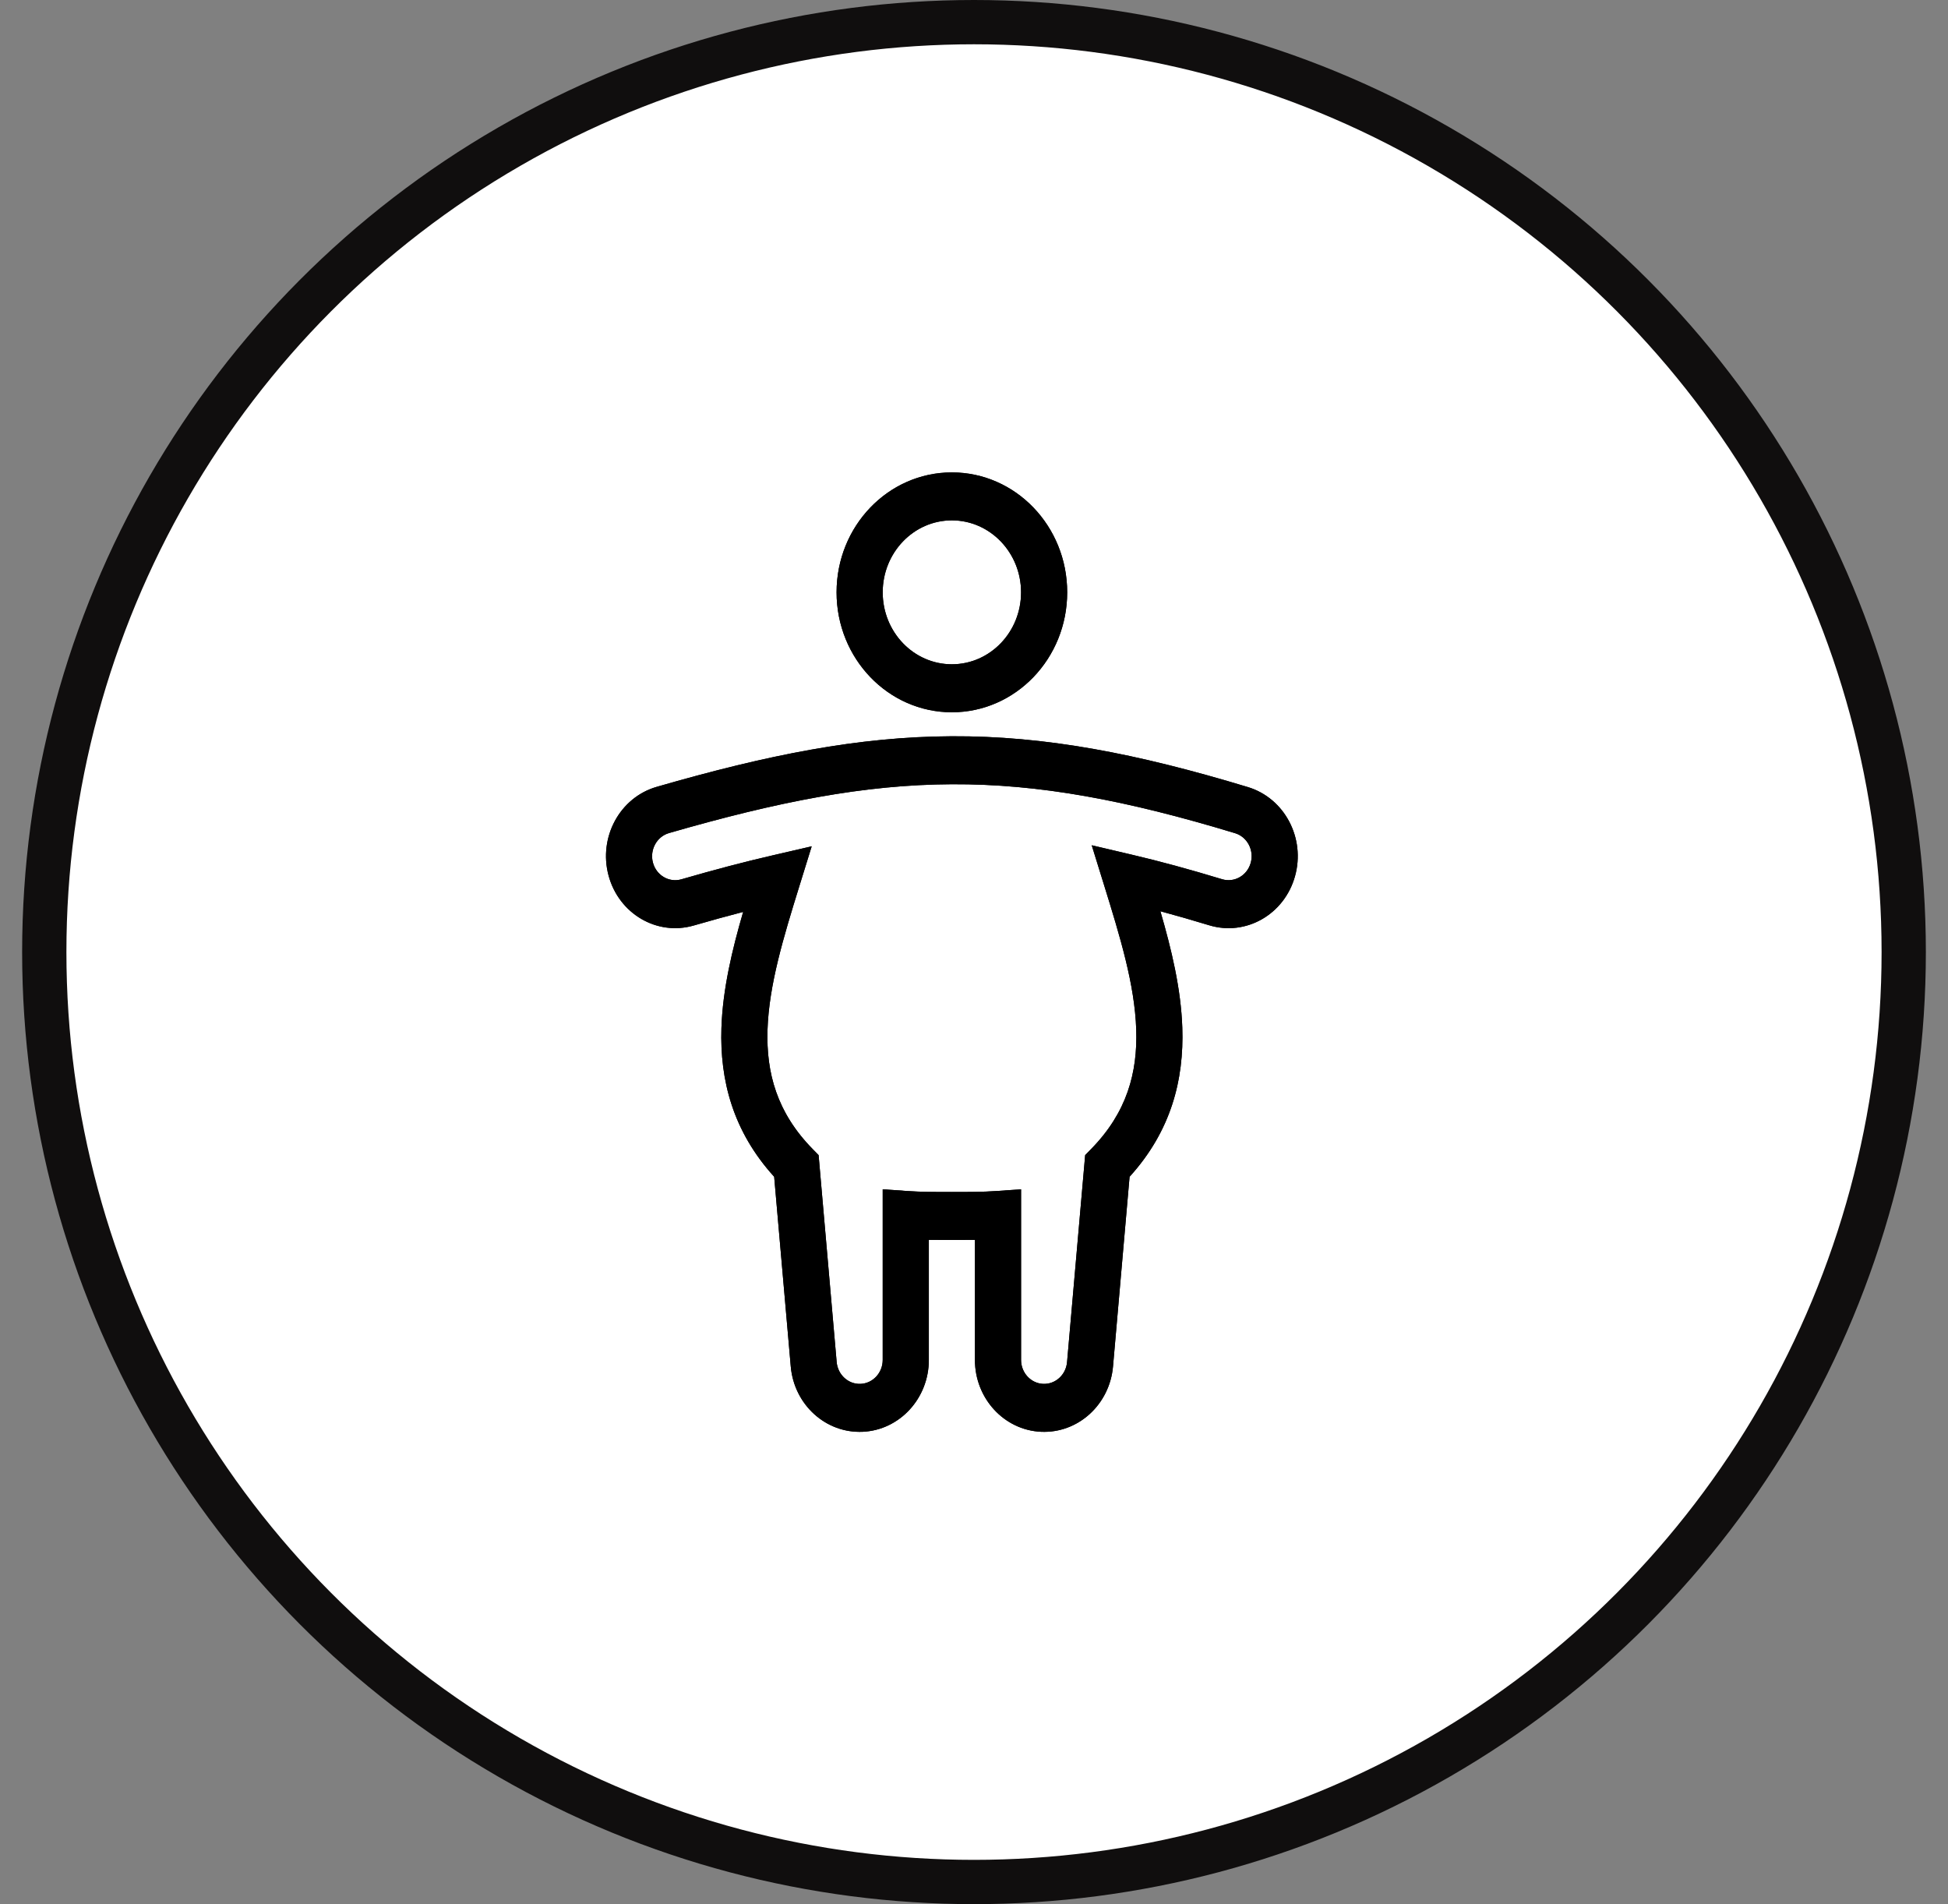 <svg xmlns="http://www.w3.org/2000/svg" fill="none" viewBox="0 0 44 43" height="43" width="44">
<rect x="0" y="0" width="44" height="43" fill="#808080" stroke="none"/>
<circle stroke="#100E0E" fill="white" r="21" cy="21.5" cx="22"></circle>
<path fill="black" d="M21.5 11.751C20.637 11.751 19.938 12.479 19.938 13.376C19.938 14.274 20.637 15.001 21.5 15.001C22.363 15.001 23.063 14.274 23.063 13.376C23.063 12.479 22.363 11.751 21.5 11.751ZM18.896 13.376C18.896 11.88 20.062 10.668 21.5 10.668C22.939 10.668 24.105 11.88 24.105 13.376C24.105 14.872 22.939 16.085 21.5 16.085C20.062 16.085 18.896 14.872 18.896 13.376ZM21.493 16.627C23.602 16.617 25.665 17.01 28.188 17.774C29.016 18.026 29.492 18.928 29.25 19.789C29.009 20.651 28.142 21.146 27.313 20.895C26.93 20.779 26.564 20.673 26.21 20.578C26.461 21.437 26.676 22.331 26.705 23.207C26.745 24.383 26.453 25.541 25.514 26.574L25.14 30.857C25.064 31.722 24.348 32.372 23.513 32.333C22.678 32.294 22.021 31.578 22.021 30.71V27.999C21.851 28.001 21.68 28.001 21.51 28.001H21.491C21.321 28.001 21.15 28.001 20.98 27.999V30.71C20.98 31.578 20.322 32.294 19.488 32.333C18.653 32.372 17.937 31.722 17.861 30.857L17.487 26.574C16.551 25.544 16.258 24.39 16.295 23.218C16.323 22.343 16.537 21.45 16.786 20.593C16.428 20.686 16.057 20.788 15.668 20.901C14.837 21.14 13.976 20.634 13.745 19.769C13.514 18.904 14.001 18.009 14.833 17.769C17.334 17.047 19.39 16.636 21.493 16.627ZM27.896 18.815C25.428 18.066 23.47 17.701 21.498 17.71C19.527 17.719 17.572 18.102 15.111 18.813C14.834 18.893 14.672 19.191 14.748 19.48C14.825 19.768 15.113 19.937 15.39 19.857C16.122 19.645 16.803 19.465 17.447 19.317L18.334 19.112L18.055 20.012C17.696 21.168 17.369 22.243 17.336 23.254C17.305 24.228 17.549 25.125 18.354 25.946L18.49 26.085L18.898 30.759C18.924 31.047 19.163 31.264 19.441 31.251C19.719 31.238 19.938 30.999 19.938 30.71V26.857L20.494 26.896C20.806 26.918 21.134 26.918 21.5 26.918C21.867 26.918 22.195 26.918 22.507 26.896L23.063 26.857V30.71C23.063 30.999 23.282 31.238 23.56 31.251C23.838 31.264 24.077 31.047 24.102 30.759L24.511 26.085L24.647 25.946C25.454 25.123 25.697 24.223 25.664 23.245C25.63 22.23 25.299 21.152 24.939 19.991L24.659 19.088L25.549 19.297C26.193 19.447 26.873 19.633 27.605 19.855C27.881 19.938 28.17 19.773 28.25 19.486C28.331 19.199 28.172 18.898 27.896 18.815Z" clip-rule="evenodd" fill-rule="evenodd"></path>
<path fill="black" d="M21.493 16.626C23.601 16.616 25.664 17.01 28.187 17.775C29.016 18.026 29.492 18.928 29.25 19.79C29.009 20.651 28.141 21.146 27.313 20.895C26.93 20.779 26.563 20.673 26.21 20.578C26.46 21.437 26.675 22.331 26.705 23.207C26.745 24.383 26.452 25.541 25.514 26.574L25.14 30.857C25.064 31.722 24.347 32.372 23.513 32.333C22.678 32.294 22.021 31.578 22.021 30.71V27.999C21.851 28.001 21.68 28.001 21.509 28.001H21.491C21.321 28.001 21.15 28.001 20.98 27.999V30.71C20.98 31.578 20.322 32.294 19.488 32.333C18.653 32.372 17.936 31.722 17.861 30.857L17.486 26.574C16.551 25.544 16.258 24.39 16.295 23.218C16.323 22.343 16.536 21.45 16.786 20.593C16.428 20.686 16.056 20.788 15.668 20.9C14.836 21.14 13.976 20.634 13.745 19.769C13.514 18.904 14.001 18.009 14.832 17.769C17.334 17.047 19.39 16.636 21.493 16.626ZM21.494 16.762C19.538 16.771 17.619 17.129 15.33 17.768L14.867 17.899C14.105 18.119 13.658 18.94 13.87 19.733L13.916 19.877C14.18 20.581 14.919 20.977 15.633 20.77L16.205 20.608C16.392 20.557 16.575 20.508 16.754 20.461L16.977 20.403L16.91 20.632C16.677 21.433 16.479 22.256 16.432 23.062L16.425 23.223C16.391 24.294 16.639 25.342 17.418 26.292L17.581 26.481L17.612 26.515L17.99 30.845L18.01 30.991C18.142 31.71 18.765 32.231 19.482 32.198L19.623 32.184C20.32 32.079 20.849 31.456 20.849 30.71V27.861L20.982 27.863C21.151 27.866 21.32 27.866 21.491 27.866H21.509C21.68 27.866 21.85 27.866 22.019 27.863L22.151 27.861V30.71C22.151 31.506 22.753 32.161 23.518 32.198L23.66 32.197C24.363 32.159 24.945 31.588 25.01 30.845L25.388 26.515L25.419 26.481C26.273 25.541 26.576 24.498 26.578 23.427L26.575 23.212C26.546 22.354 26.335 21.473 26.086 20.617L26.018 20.387L26.243 20.447C26.597 20.543 26.965 20.649 27.349 20.765L27.492 20.8C28.206 20.937 28.918 20.492 29.125 19.752C29.333 19.011 28.962 18.238 28.289 17.954L28.151 17.904C25.792 17.189 23.843 16.802 21.885 16.765L21.494 16.762ZM21.87 17.577C23.735 17.613 25.612 17.981 27.932 18.684L27.995 18.707C28.281 18.828 28.447 19.142 28.391 19.457L28.375 19.524C28.281 19.861 27.957 20.063 27.633 20.001L27.568 19.985C27.021 19.819 26.503 19.674 26.008 19.548L25.52 19.429L24.852 19.272L25.063 19.95L25.324 20.806C25.572 21.651 25.768 22.463 25.794 23.241L25.797 23.429C25.794 24.304 25.557 25.125 24.888 25.882L24.738 26.043L24.636 26.147L24.232 30.771C24.203 31.109 23.938 31.368 23.619 31.386L23.554 31.386C23.206 31.37 22.933 31.072 22.933 30.71V27.002L22.515 27.031C22.198 27.053 21.866 27.053 21.5 27.053C21.226 27.053 20.971 27.053 20.726 27.044L20.485 27.031L20.068 27.002V30.71C20.068 31.049 19.827 31.332 19.511 31.38L19.447 31.386C19.121 31.401 18.838 31.164 18.778 30.838L18.768 30.771L18.364 26.147L18.262 26.043C17.428 25.191 17.174 24.256 17.206 23.25L17.216 23.055C17.281 22.079 17.596 21.05 17.931 19.971L18.14 19.295L17.474 19.449C16.994 19.56 16.492 19.688 15.963 19.834L15.424 19.987C15.1 20.081 14.764 19.901 14.644 19.582L14.623 19.515C14.527 19.155 14.73 18.782 15.076 18.682L15.533 18.553C17.788 17.924 19.634 17.583 21.497 17.574L21.87 17.577ZM21.498 17.71C19.527 17.719 17.572 18.102 15.111 18.812C14.834 18.892 14.671 19.191 14.748 19.48C14.825 19.768 15.113 19.937 15.39 19.857C16.122 19.645 16.803 19.465 17.447 19.317L18.334 19.112L18.055 20.012C17.696 21.168 17.369 22.243 17.336 23.254C17.305 24.228 17.549 25.125 18.353 25.946L18.49 26.085L18.898 30.759C18.924 31.047 19.162 31.264 19.44 31.251C19.718 31.238 19.938 30.999 19.938 30.71V26.857L20.494 26.896C20.806 26.918 21.134 26.918 21.5 26.918C21.867 26.918 22.195 26.918 22.507 26.896L23.063 26.857V30.71C23.063 30.999 23.282 31.238 23.56 31.251C23.838 31.264 24.077 31.047 24.102 30.759L24.511 26.085L24.647 25.946C25.453 25.123 25.697 24.223 25.664 23.245C25.63 22.23 25.299 21.151 24.939 19.991L24.659 19.088L25.549 19.297C26.193 19.447 26.873 19.633 27.604 19.855C27.88 19.938 28.17 19.773 28.25 19.486C28.331 19.199 28.172 18.898 27.896 18.815C25.427 18.067 23.47 17.7 21.498 17.71ZM21.5 10.668C22.939 10.668 24.105 11.881 24.105 13.376C24.105 14.872 22.939 16.085 21.5 16.085C20.062 16.085 18.896 14.872 18.896 13.376C18.896 11.88 20.062 10.668 21.5 10.668ZM21.5 10.803C20.134 10.803 19.026 11.955 19.026 13.376C19.026 14.797 20.134 15.949 21.5 15.949C22.867 15.949 23.974 14.797 23.974 13.376C23.974 11.955 22.867 10.803 21.5 10.803ZM21.5 11.616C22.435 11.616 23.193 12.404 23.193 13.376C23.193 14.348 22.435 15.137 21.5 15.137C20.565 15.137 19.808 14.349 19.808 13.376C19.808 12.404 20.565 11.616 21.5 11.616ZM21.5 11.751C20.637 11.751 19.938 12.479 19.938 13.376C19.938 14.274 20.637 15.001 21.5 15.001C22.363 15.001 23.063 14.274 23.063 13.376C23.063 12.479 22.363 11.751 21.5 11.751Z"></path>
</svg>
